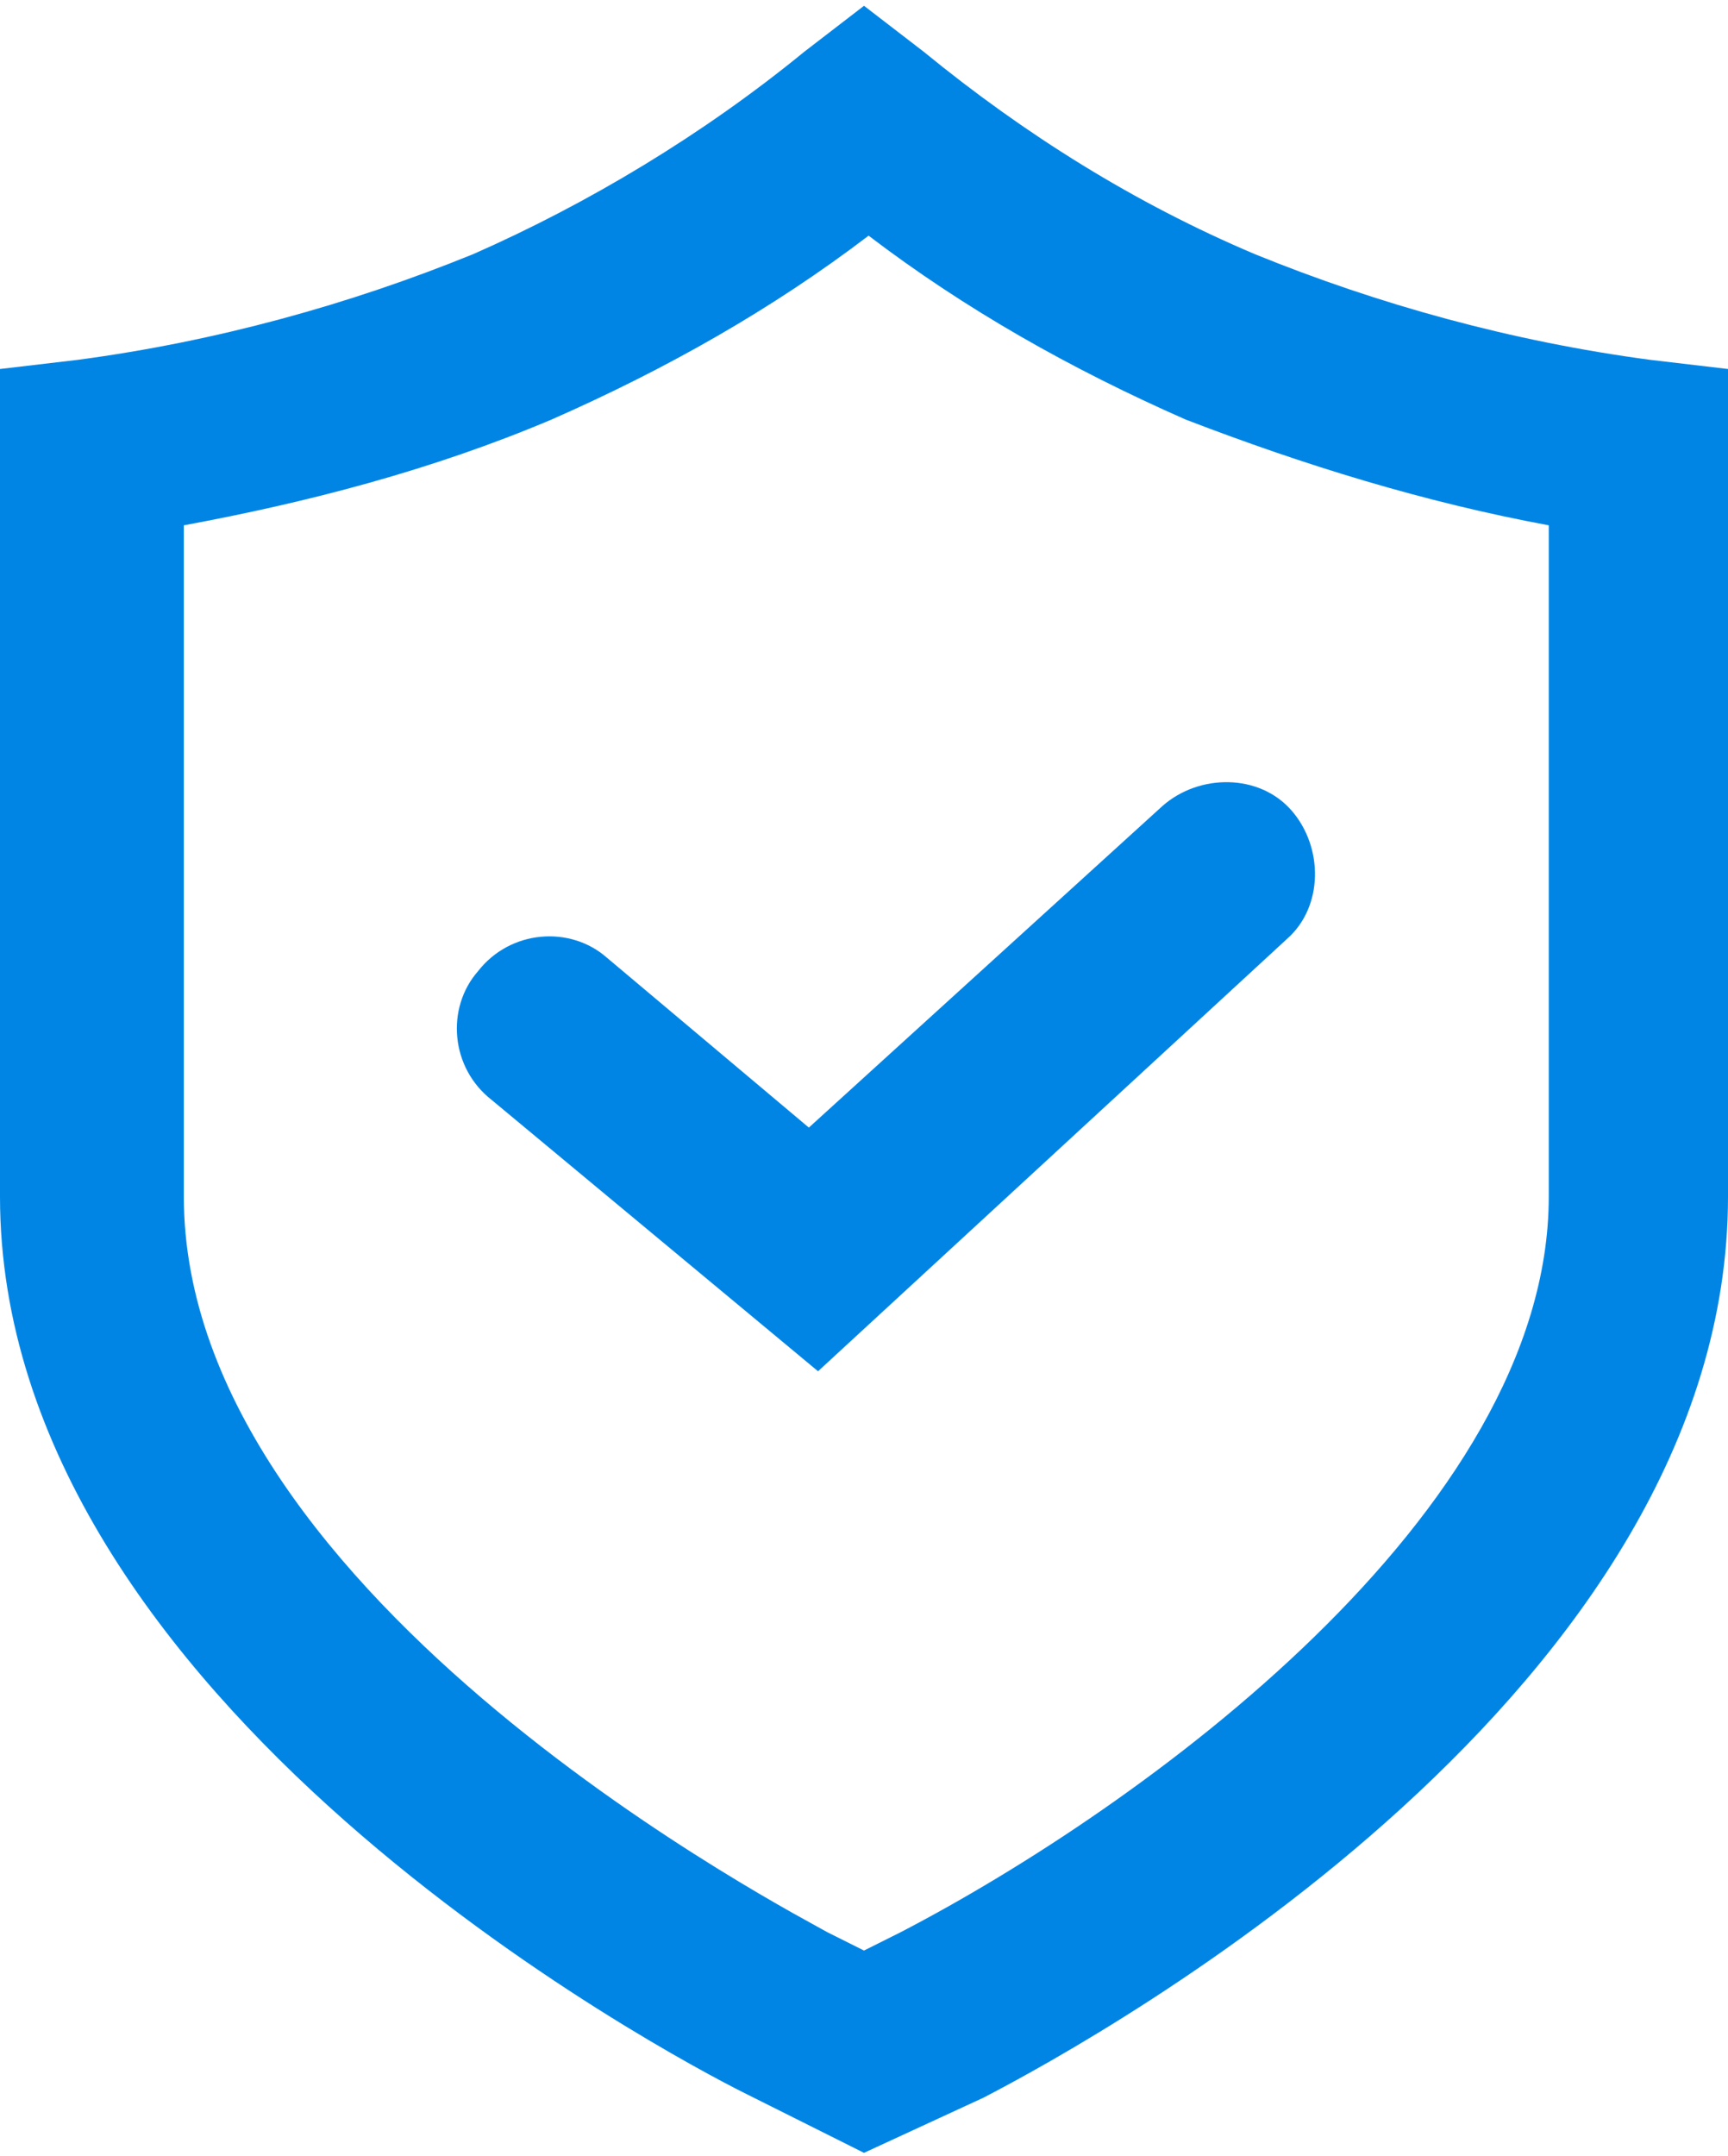 <svg xmlns="http://www.w3.org/2000/svg" xml:space="preserve" id="レイヤー_1" x="0" y="0" style="enable-background:new 0 0 37.6 46.9" version="1.1" viewBox="0 0 37.6 46.9"><style>.st0{fill:#0085e5}</style><g id="icon_shield" transform="translate(-10.5 -13.974)"><path id="パス_1938" d="m29.3 60.8-2.6-1.3C25.1 58.7 10.5 51 10.5 40V22l1.7-.2c3-.4 5.9-1.2 8.6-2.3 2.5-1.1 5-2.6 7.2-4.4l1.3-1 1.3 1c2.2 1.8 4.6 3.3 7.2 4.4 2.7 1.1 5.6 1.9 8.6 2.3l1.7.2v18c0 10.7-13.5 18.2-16.2 19.6l-2.6 1.2zM14.5 25.4V40c0 8.8 13.5 15.7 14 16l.8.4.8-.4c5.2-2.7 14.1-9.1 14.1-16V25.4c-2.7-.5-5.3-1.3-7.9-2.3-2.5-1.1-4.8-2.4-6.9-4-2.1 1.6-4.4 2.9-6.9 4-2.6 1.1-5.3 1.8-8 2.3z" class="st0"/><path id="パス_1939" d="m28.3 43.8-7.1-5.9c-.9-.7-1-2-.3-2.8.7-.9 2-1 2.8-.3l4.4 3.7 7.7-7c.8-.7 2.1-.7 2.8.1.7.8.7 2.1-.1 2.8l-10.2 9.4z" class="st0"/></g></svg>